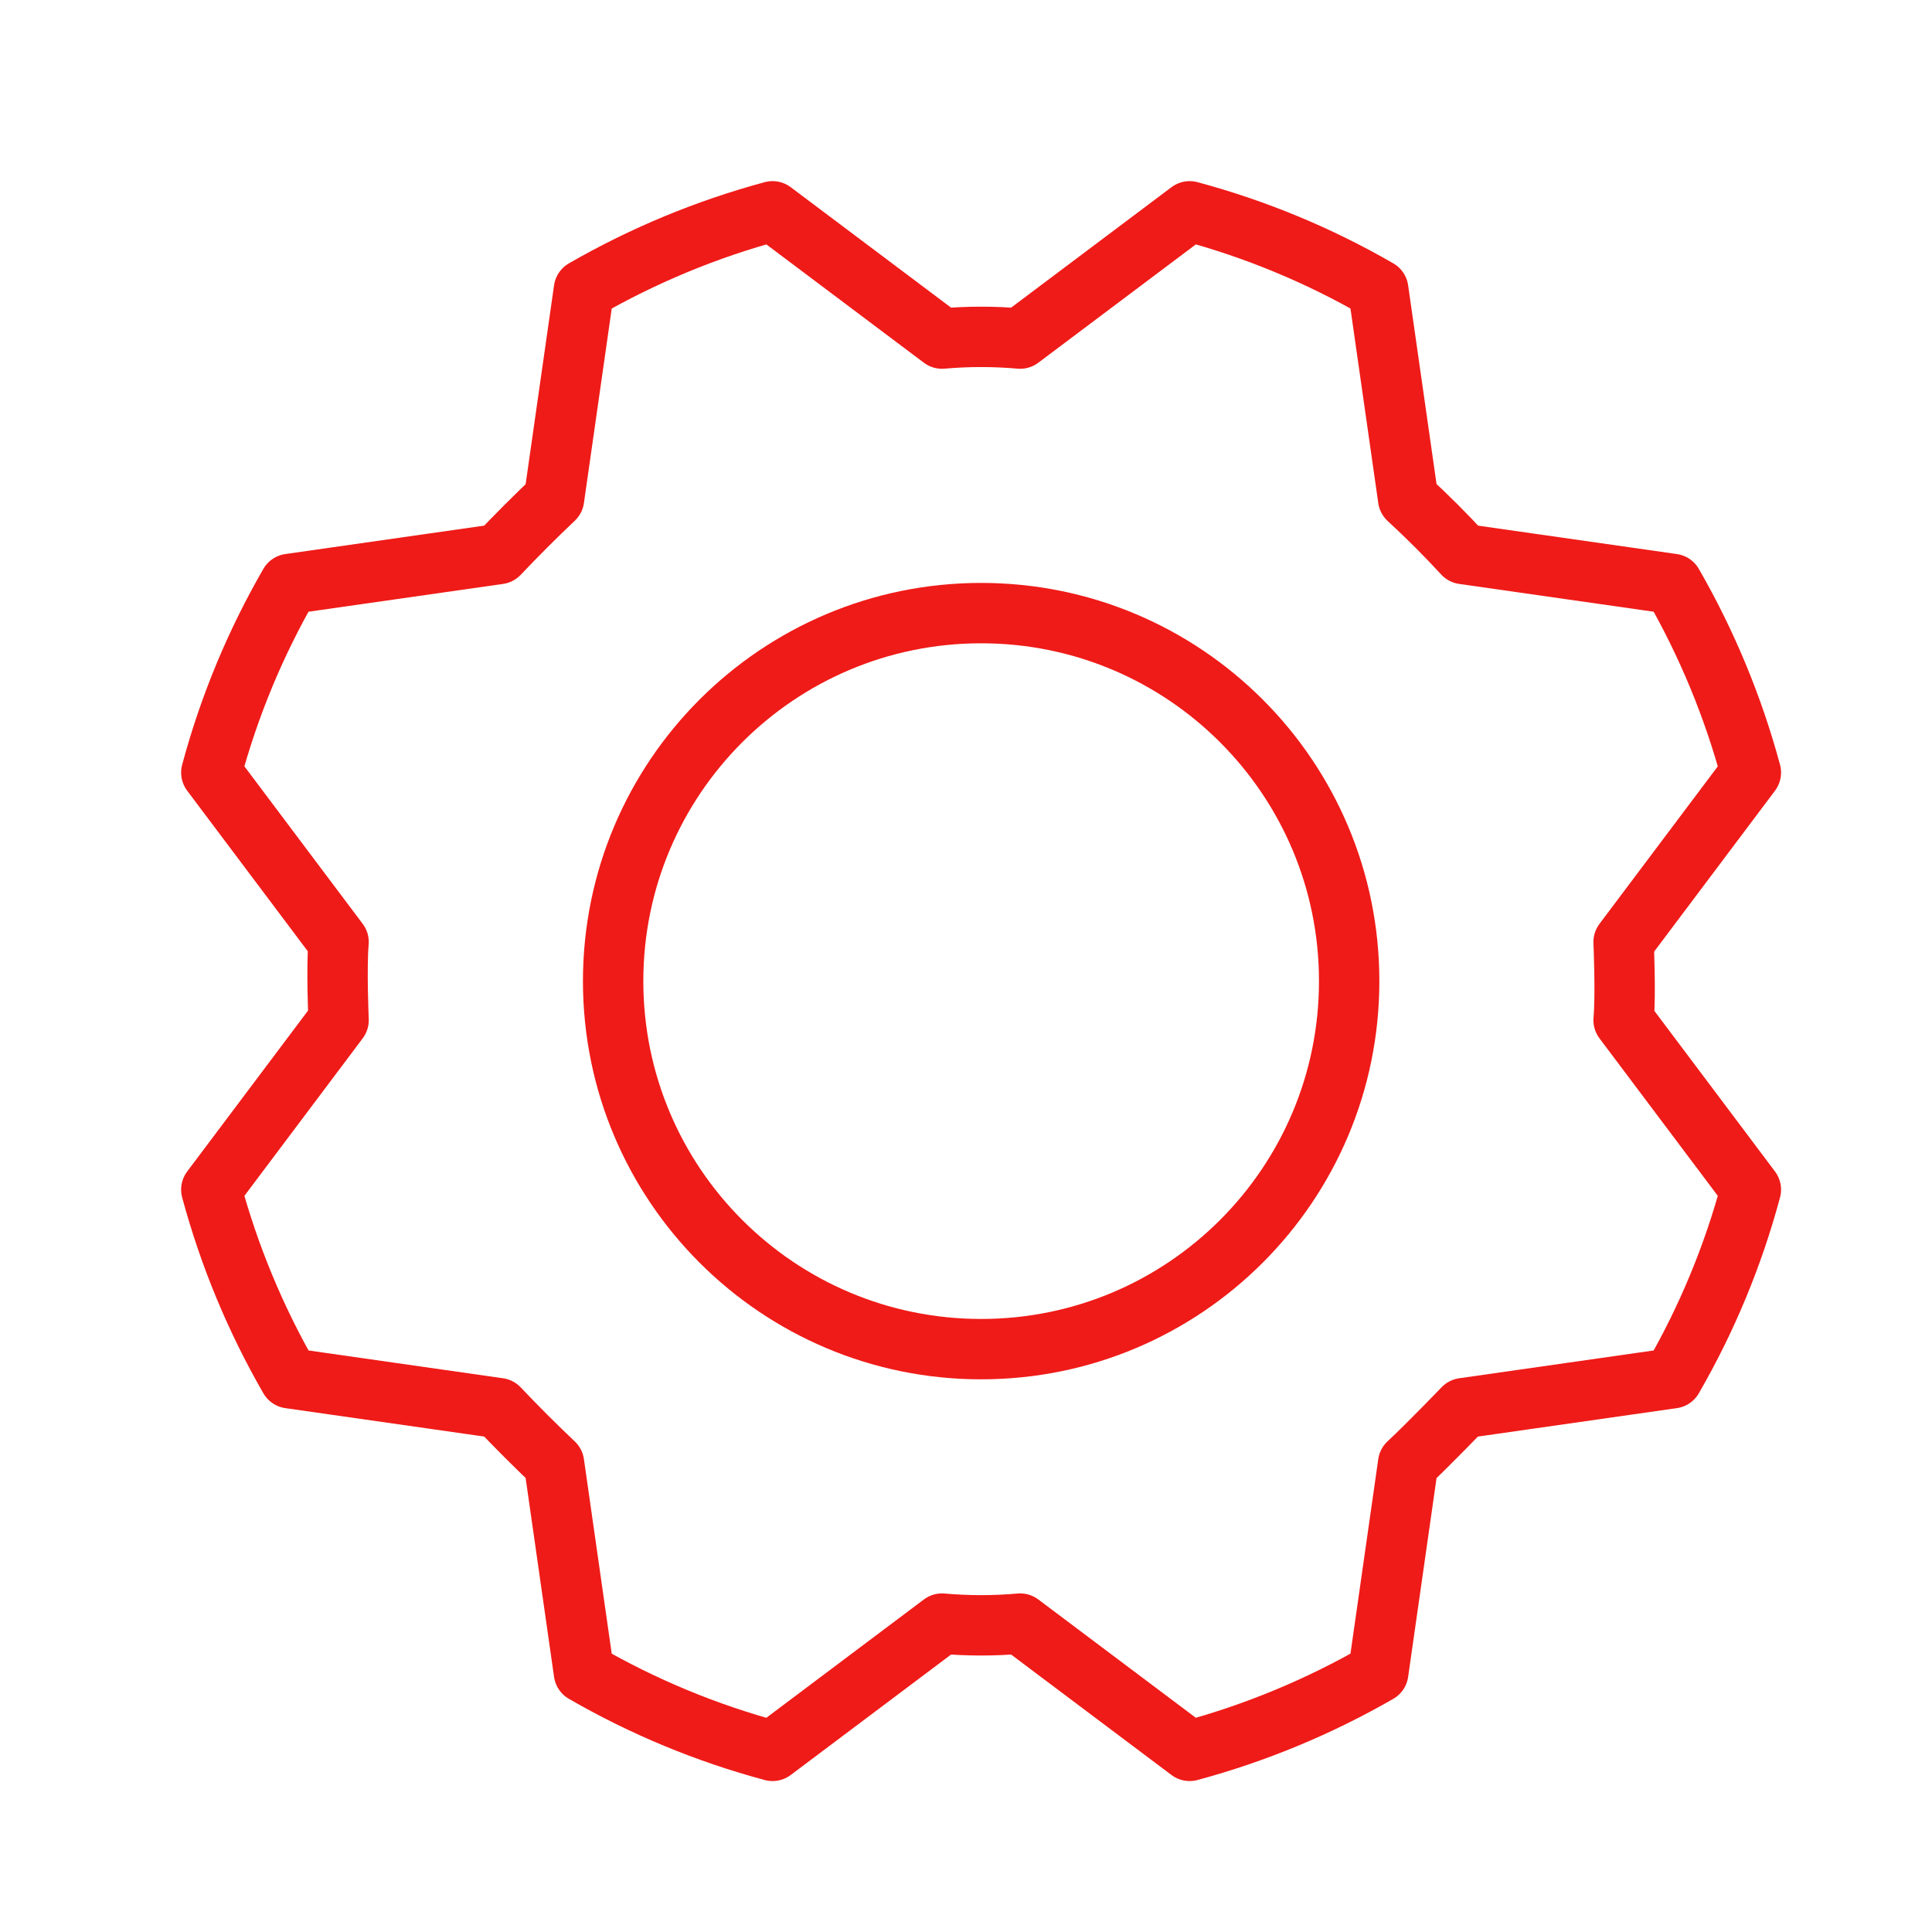 <?xml version="1.0" encoding="UTF-8"?> <svg xmlns="http://www.w3.org/2000/svg" width="64" height="64" viewBox="0 0 64 64" fill="none"> <path d="M32.502 44.692C39.235 44.692 44.693 39.234 44.693 32.501C44.693 25.768 39.235 20.31 32.502 20.31C25.769 20.31 20.311 25.768 20.311 32.501C20.311 39.234 25.769 44.692 32.502 44.692Z" stroke="#EF1B18" stroke-width="2" stroke-linecap="round" stroke-linejoin="round"></path> <path d="M46.647 16.524C47.29 17.117 47.9 17.727 48.476 18.353L55.409 19.344C56.539 21.306 57.41 23.406 58 25.592L53.784 31.205C53.784 31.205 53.86 32.932 53.784 33.795L58 39.408C57.413 41.595 56.542 43.696 55.409 45.656L48.476 46.647C48.476 46.647 47.282 47.891 46.647 48.476L45.656 55.409C43.694 56.539 41.594 57.41 39.408 58L33.795 53.784C32.934 53.86 32.066 53.86 31.205 53.784L25.592 58C23.405 57.413 21.304 56.542 19.344 55.409L18.353 48.476C17.727 47.883 17.117 47.273 16.524 46.647L9.591 45.656C8.461 43.694 7.59 41.594 7 39.408L11.216 33.795C11.216 33.795 11.14 32.068 11.216 31.205L7 25.592C7.587 23.405 8.458 21.304 9.591 19.344L16.524 18.353C17.117 17.727 17.727 17.117 18.353 16.524L19.344 9.591C21.306 8.461 23.406 7.59 25.592 7L31.205 11.216C32.066 11.14 32.934 11.14 33.795 11.216L39.408 7C41.595 7.587 43.696 8.458 45.656 9.591L46.647 16.524Z" stroke="#EF1B18" stroke-width="2" stroke-linecap="round" stroke-linejoin="round"></path> </svg> 